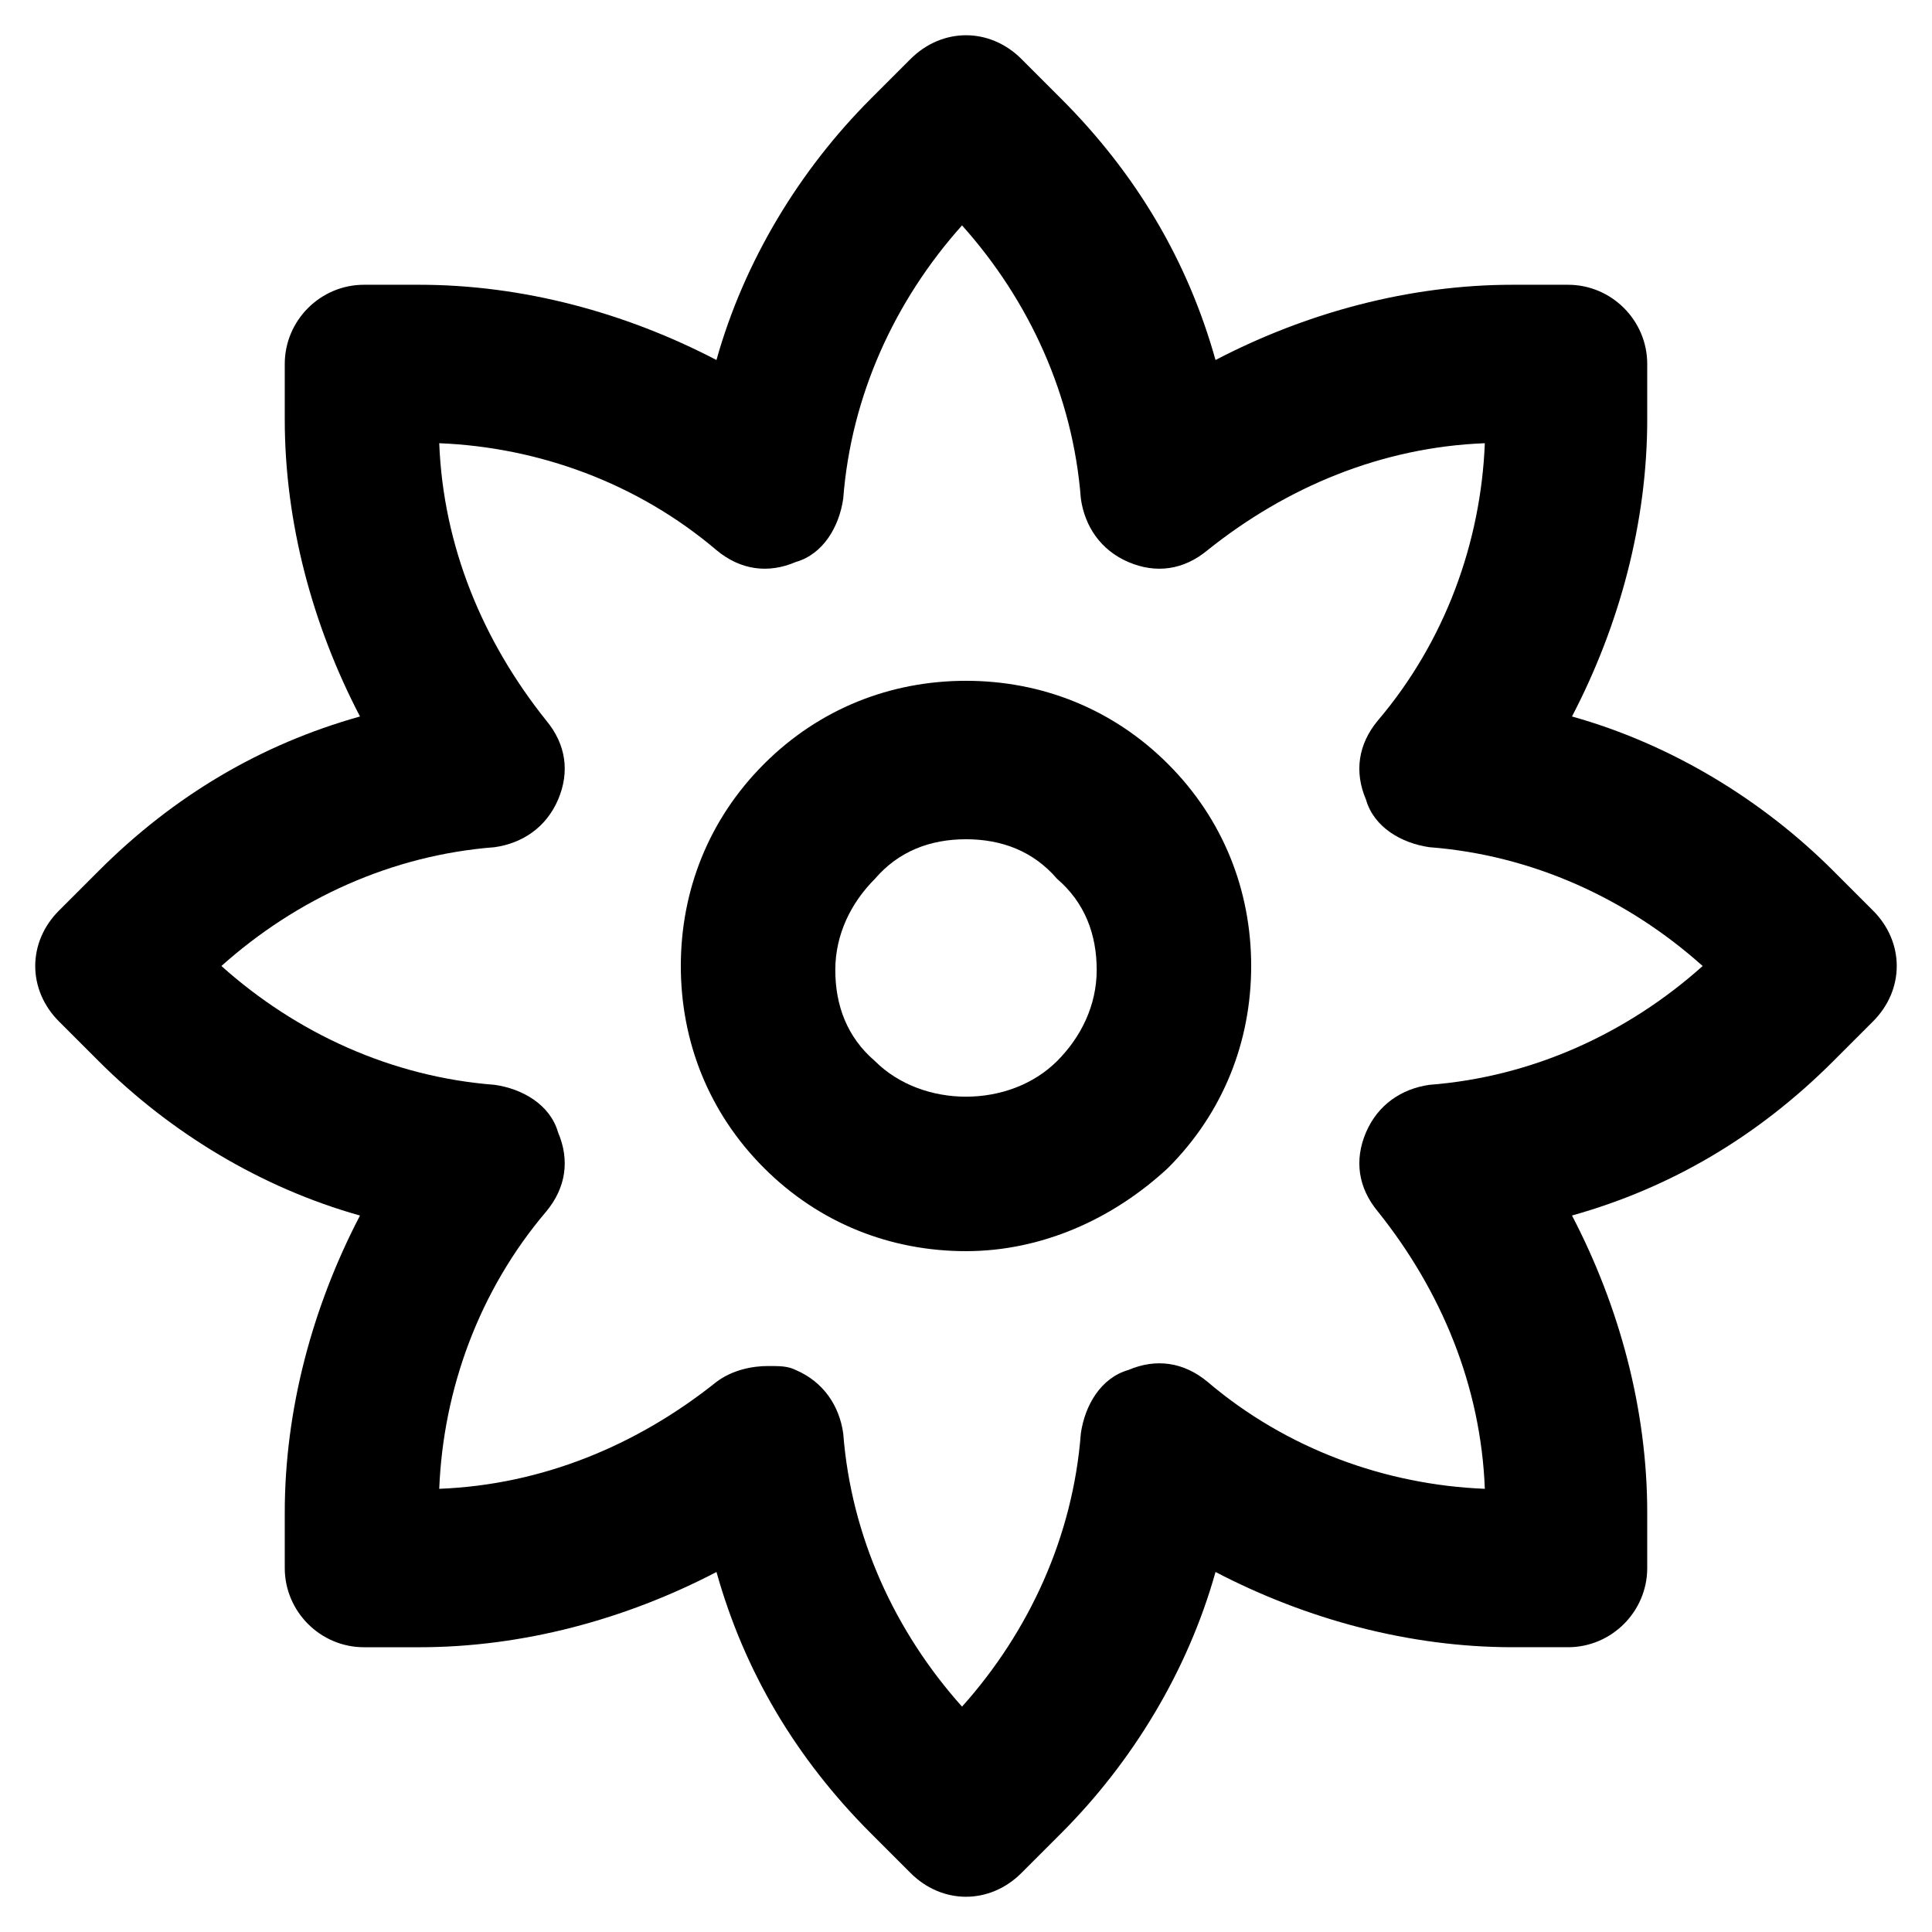 <?xml version="1.0" encoding="UTF-8"?>
<!-- Uploaded to: SVG Repo, www.svgrepo.com, Generator: SVG Repo Mixer Tools -->
<svg fill="#000000" width="800px" height="800px" version="1.1" viewBox="144 144 512 512" xmlns="http://www.w3.org/2000/svg">
 <g>
  <path d="m400 646.66c-5.246 0-10.496-2.098-14.695-6.297l-10.496-10.496c-19.941-19.941-33.586-43.035-40.934-69.273-24.141 12.594-51.43 19.941-78.719 19.941h-14.699c-11.547 0-20.992-9.445-20.992-20.992v-14.695c0-27.289 7.348-54.578 19.941-78.719-26.238-7.348-50.383-22.043-69.273-40.934l-10.496-10.496c-8.398-8.398-8.398-20.992 0-29.391l10.496-10.496c19.941-19.941 43.035-33.586 69.273-40.934-12.594-24.141-19.941-51.43-19.941-78.719v-14.699c0-11.547 9.445-20.992 20.992-20.992h14.695c27.289 0 54.578 7.348 78.719 19.941 7.348-26.238 22.043-50.383 40.934-69.273l10.496-10.496c4.203-4.195 9.449-6.297 14.699-6.297 5.246 0 10.496 2.098 14.695 6.297l10.496 10.496c19.941 19.941 33.586 43.035 40.934 69.273 24.141-12.594 51.43-19.941 78.719-19.941h14.695c11.547 0 20.992 9.445 20.992 20.992v14.695c0 27.289-7.348 54.578-19.941 78.719 26.238 7.348 50.383 22.043 69.273 40.934l10.496 10.496c4.199 4.199 6.297 9.445 6.297 14.695 0 5.246-2.098 10.496-6.297 14.695l-10.496 10.496c-19.941 19.941-43.035 33.586-69.273 40.934 12.594 24.141 19.941 51.43 19.941 78.719v14.695c0 11.547-9.445 20.992-20.992 20.992h-14.695c-27.289 0-54.578-7.348-78.719-19.941-7.348 26.238-22.043 50.383-40.934 69.273l-10.496 10.496c-4.199 4.199-9.449 6.301-14.695 6.301zm-52.48-140.65c3.148 0 5.246 0 7.348 1.051 7.348 3.148 11.547 9.445 12.594 16.793 2.098 27.289 13.645 52.48 31.488 72.422 17.844-19.941 29.391-45.133 31.488-72.422 1.051-7.348 5.246-14.695 12.594-16.793 7.348-3.148 14.695-2.098 20.992 3.148 20.992 17.844 47.23 27.289 73.473 28.34-1.051-27.289-11.547-52.48-28.34-73.473-5.246-6.297-6.297-13.645-3.148-20.992 3.148-7.348 9.445-11.547 16.793-12.594 27.289-2.098 52.48-13.645 72.422-31.488-19.941-17.844-45.133-29.391-72.422-31.488-7.348-1.051-14.695-5.246-16.793-12.594-3.148-7.348-2.098-14.695 3.148-20.992 17.844-20.992 27.289-47.23 28.34-73.473-27.289 1.051-52.48 11.547-73.473 28.34-6.297 5.246-13.645 6.297-20.992 3.148-7.348-3.148-11.547-9.445-12.594-16.793-2.098-27.289-13.645-52.48-31.488-72.422-17.844 19.941-29.391 45.133-31.488 72.422-1.051 7.348-5.246 14.695-12.594 16.793-7.348 3.148-14.695 2.098-20.992-3.148-20.992-17.844-47.23-27.289-73.473-28.34 1.051 27.289 11.547 52.48 28.34 73.473 5.246 6.297 6.297 13.645 3.148 20.992-3.148 7.348-9.445 11.547-16.793 12.594-27.289 2.098-52.48 13.645-72.422 31.488 19.941 17.844 45.133 29.391 72.422 31.488 7.348 1.051 14.695 5.246 16.793 12.594 3.148 7.348 2.098 14.695-3.148 20.992-17.844 20.992-27.289 47.23-28.34 73.473 27.289-1.051 52.48-11.547 73.473-28.34 4.195-3.148 9.445-4.199 13.645-4.199z"/>
  <path d="m400 475.57c-19.941 0-38.836-7.348-53.531-22.043-14.695-14.695-22.043-33.586-22.043-53.531 0-19.941 7.348-38.836 22.043-53.531 14.695-14.695 33.586-22.043 53.531-22.043 19.941 0 38.836 7.348 53.531 22.043 14.695 14.695 22.043 33.586 22.043 53.531 0 19.941-7.348 38.836-22.043 53.531-14.699 13.645-33.59 22.043-53.531 22.043zm0-109.16c-9.445 0-17.844 3.148-24.141 10.496-6.297 6.297-10.496 14.695-10.496 24.141s3.148 17.844 10.496 24.141c12.594 12.594 35.688 12.594 48.281 0 6.297-6.297 10.496-14.695 10.496-24.141s-3.148-17.844-10.496-24.141c-6.301-7.348-14.695-10.496-24.141-10.496z"/>
 </g>
</svg>